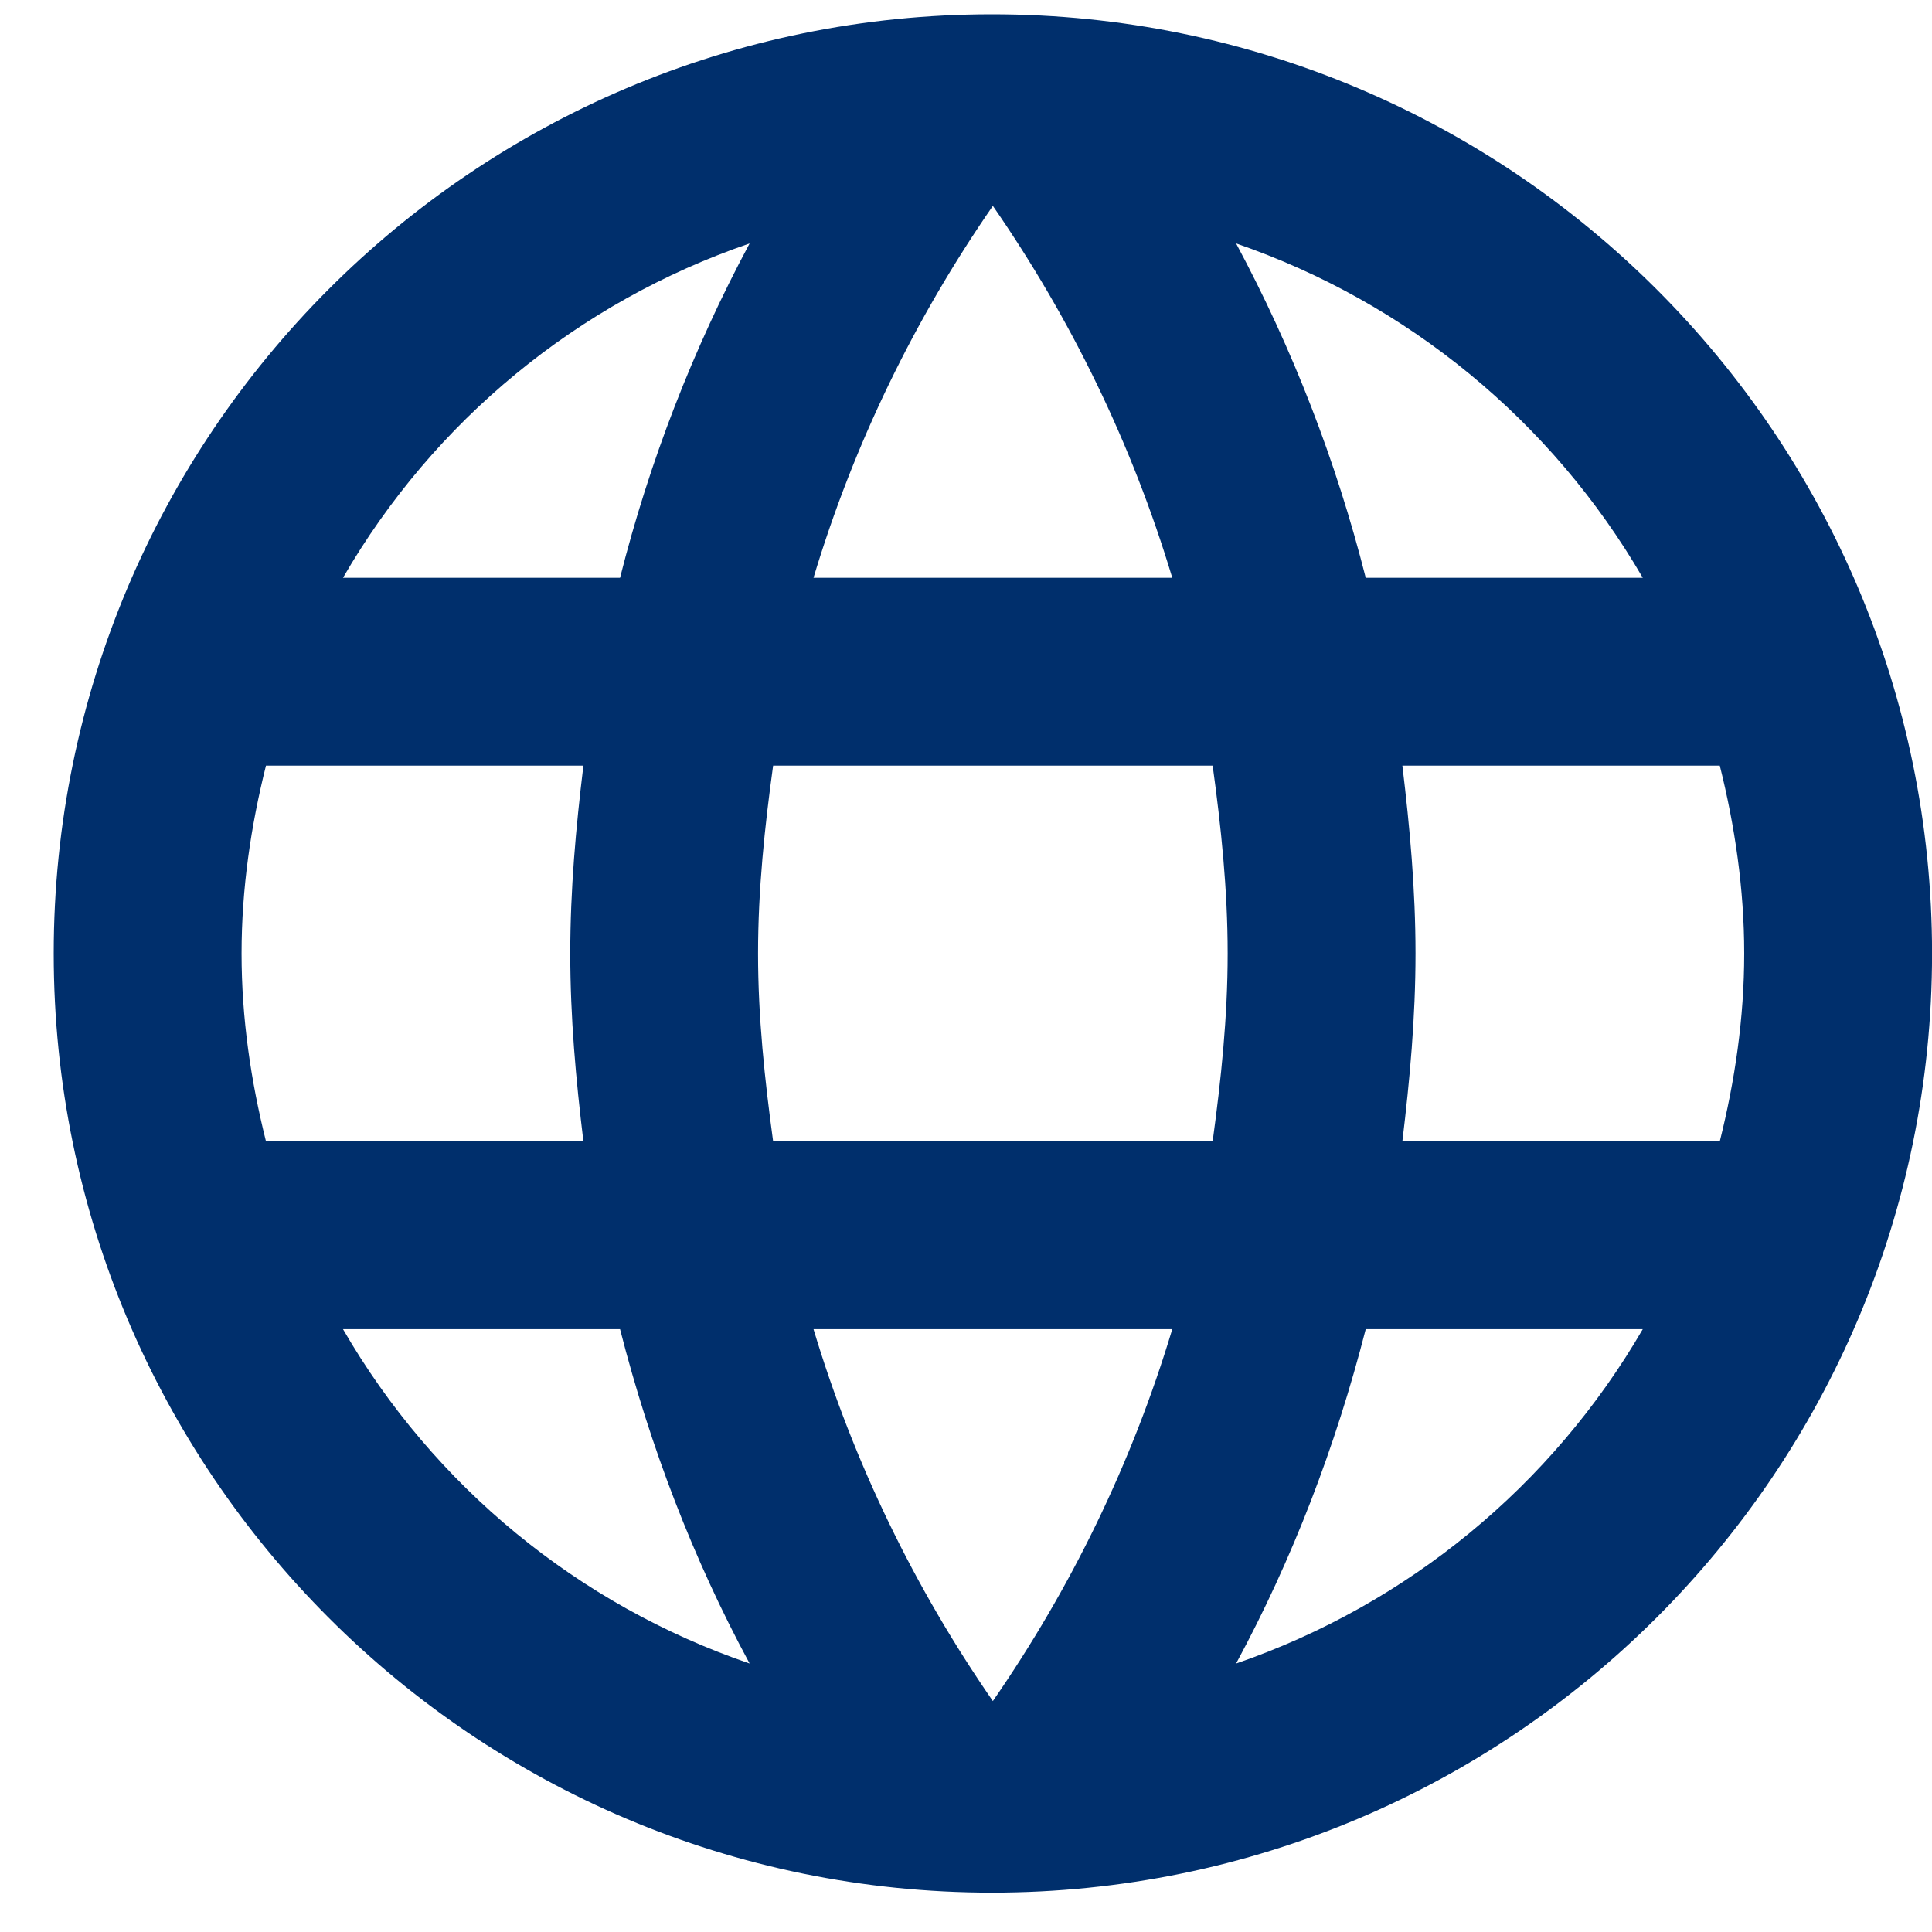 <svg width="30" height="30" viewBox="0 0 30 30" fill="none" xmlns="http://www.w3.org/2000/svg">
<path d="M15.403 0.222C7.353 0.222 0.834 6.755 0.834 14.806C0.834 22.855 7.353 29.389 15.403 29.389C23.467 29.389 30.001 22.855 30.001 14.806C30.001 6.755 23.467 0.222 15.403 0.222ZM25.509 8.972H21.207C20.75 7.166 20.075 5.422 19.194 3.78C21.855 4.696 24.096 6.539 25.509 8.972ZM15.417 3.197C16.628 4.947 17.576 6.887 18.203 8.972H12.632C13.259 6.887 14.207 4.947 15.417 3.197ZM4.13 17.722C3.896 16.789 3.751 15.812 3.751 14.806C3.751 13.799 3.896 12.822 4.13 11.889H9.059C8.942 12.851 8.855 13.814 8.855 14.806C8.855 15.797 8.942 16.76 9.059 17.722H4.13ZM5.326 20.639H9.628C10.094 22.462 10.765 24.212 11.64 25.831C8.977 24.92 6.734 23.075 5.326 20.639ZM9.628 8.972H5.326C6.734 6.536 8.977 4.691 11.64 3.78C10.76 5.422 10.084 7.166 9.628 8.972ZM15.417 26.414C14.207 24.664 13.259 22.724 12.632 20.639H18.203C17.576 22.724 16.628 24.664 15.417 26.414ZM18.83 17.722H12.005C11.874 16.76 11.771 15.797 11.771 14.806C11.771 13.814 11.874 12.837 12.005 11.889H18.83C18.961 12.837 19.063 13.814 19.063 14.806C19.063 15.797 18.961 16.76 18.83 17.722ZM19.194 25.831C20.069 24.212 20.74 22.462 21.207 20.639H25.509C24.096 23.072 21.855 24.915 19.194 25.831ZM21.776 17.722C21.892 16.76 21.98 15.797 21.98 14.806C21.98 13.814 21.892 12.851 21.776 11.889H26.705C26.938 12.822 27.084 13.799 27.084 14.806C27.084 15.812 26.938 16.789 26.705 17.722H21.776Z" fill="#002F6C"/>
</svg>
